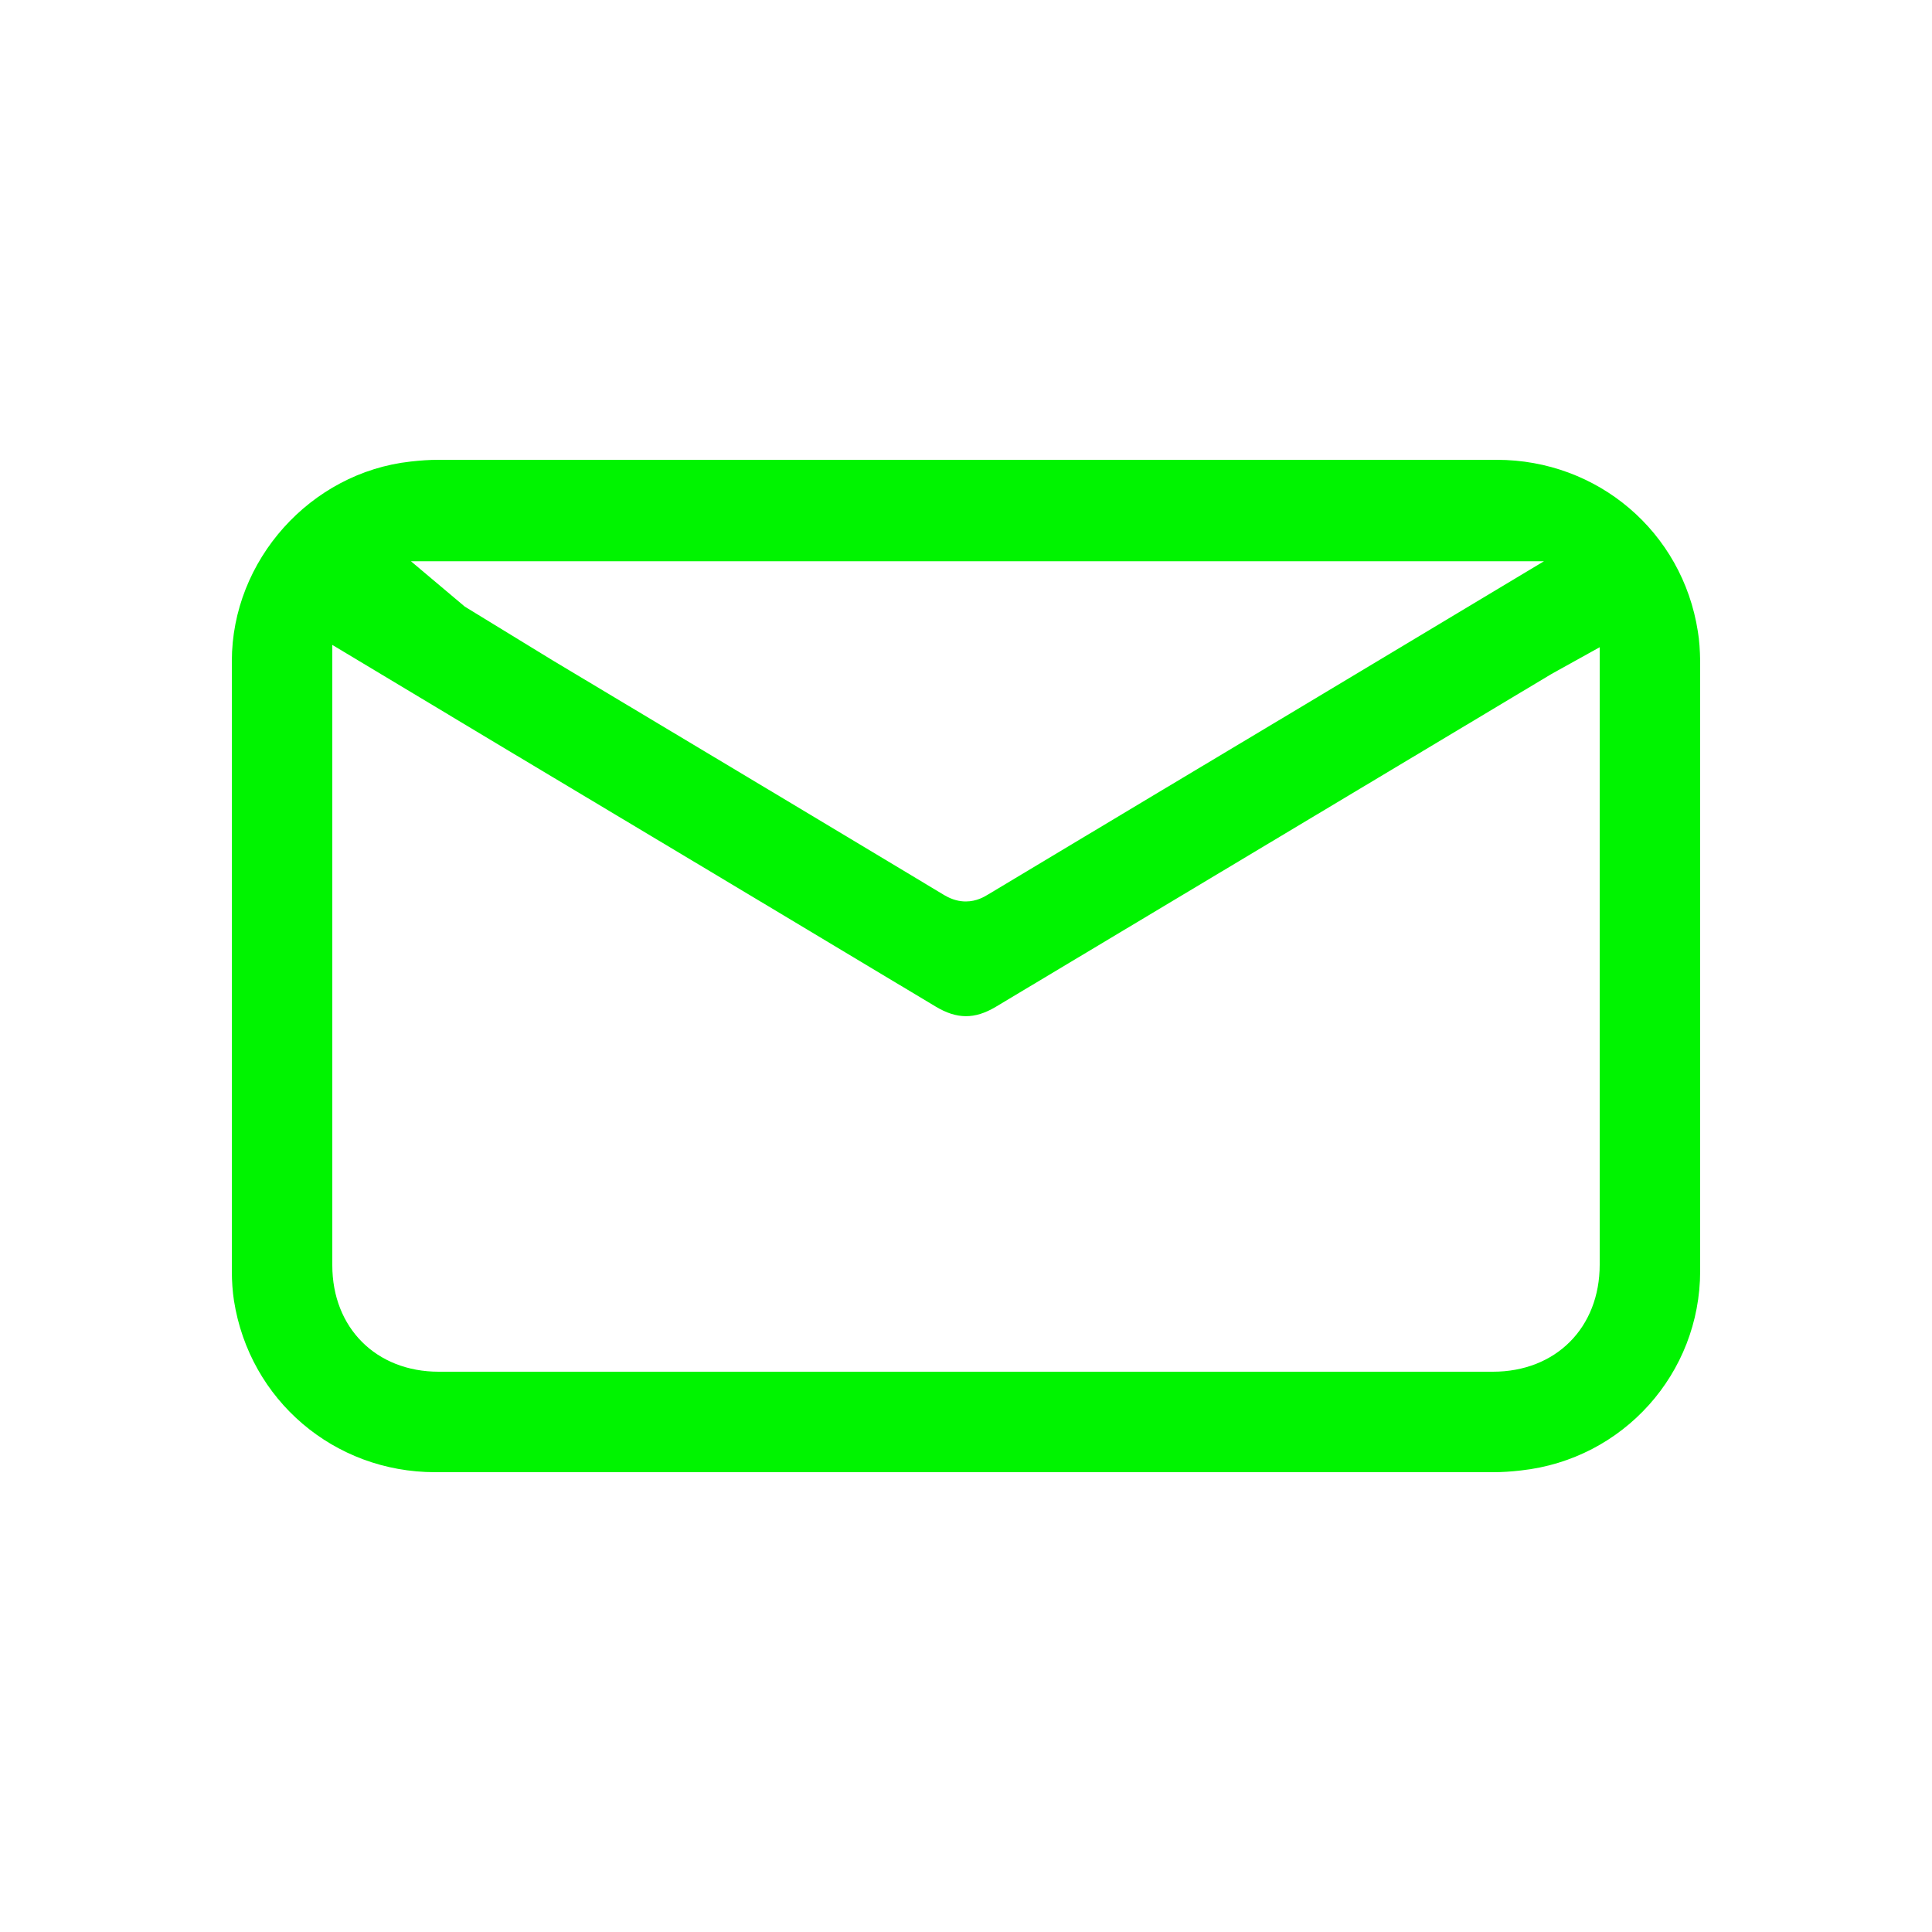 <?xml version="1.0" encoding="utf-8"?>
<!-- Generator: Adobe Illustrator 28.2.0, SVG Export Plug-In . SVG Version: 6.00 Build 0)  -->
<svg version="1.1" id="Capa_1" xmlns="http://www.w3.org/2000/svg" xmlns:xlink="http://www.w3.org/1999/xlink" x="0px" y="0px"
	 viewBox="0 0 100 100" style="enable-background:new 0 0 100 100;" xml:space="preserve">
<style type="text/css">
	.st0{fill:#7AC943;}
	.st1{fill:#FF0000;}
	.st2{fill:#0071BC;}
	.st3{fill:#D4145A;}
	.st4{fill:#39B54A;}
	.st5{fill:#00F400;}
	.st6{clip-path:url(#SVGID_00000069371300808216249200000011700994281847473854_);}
	.st7{fill:#DA0081;}
	.st8{fill:#EBE7F5;}
	.st9{fill:#200020;}
	.st10{fill:#FF5F00;}
	.st11{fill:#EB001B;}
	.st12{fill:#F79E1B;}
	.st13{fill:#7673C0;}
	.st14{fill:#00A1DF;}
	.st15{fill-rule:evenodd;clip-rule:evenodd;fill:#D41C1F;}
	.st16{fill-rule:evenodd;clip-rule:evenodd;fill:#868686;}
	.st17{fill-rule:evenodd;clip-rule:evenodd;fill:#D41C20;}
	.st18{fill:#1534CC;}
</style>
<g>
	<path class="st5" d="M87.88,32.68c-0.8-5.15-5.18-8.88-10.41-8.88h-6.85c-2.25,0-4.51,0-6.76,0c-13.73,0-27.45,0-41.18,0
		c-0.44,0-0.91,0.03-1.43,0.09C16.07,24.46,12,29,12,34.22c0,10.52,0,21.04,0,31.57c0,0.55,0.04,1.07,0.11,1.53
		c0.81,5.15,5.18,8.88,10.41,8.88h32.44c7.45,0,14.9,0,22.34,0c0.45,0,0.91-0.03,1.43-0.09C84.02,75.53,88,71.09,88,65.78
		c0-10.52,0-21.04,0-31.57C87.99,33.66,87.96,33.15,87.88,32.68z M79.95,29.03l-11.8,7.08c-5.67,3.39-11.34,6.79-17.01,10.19
		c-0.18,0.11-0.59,0.36-1.15,0.36c-0.32,0-0.69-0.08-1.1-0.32c-6.75-4.06-13.51-8.1-20.27-12.15l-4.56-2.79l-2.79-2.35H79.95z
		 M82.8,65.46c0,3.26-2.27,5.54-5.53,5.54H22.71c-3.24,0-5.51-2.27-5.51-5.51l0-32.11l9.13,5.48c7.37,4.41,14.74,8.82,22.1,13.24
		c1.1,0.66,2.02,0.66,3.1,0.02c7.41-4.44,14.82-8.88,22.24-13.32l6.51-3.9c0.1-0.06,0.21-0.12,0.34-0.19l2.18-1.21V65.46z"/>
</g>
</svg>
